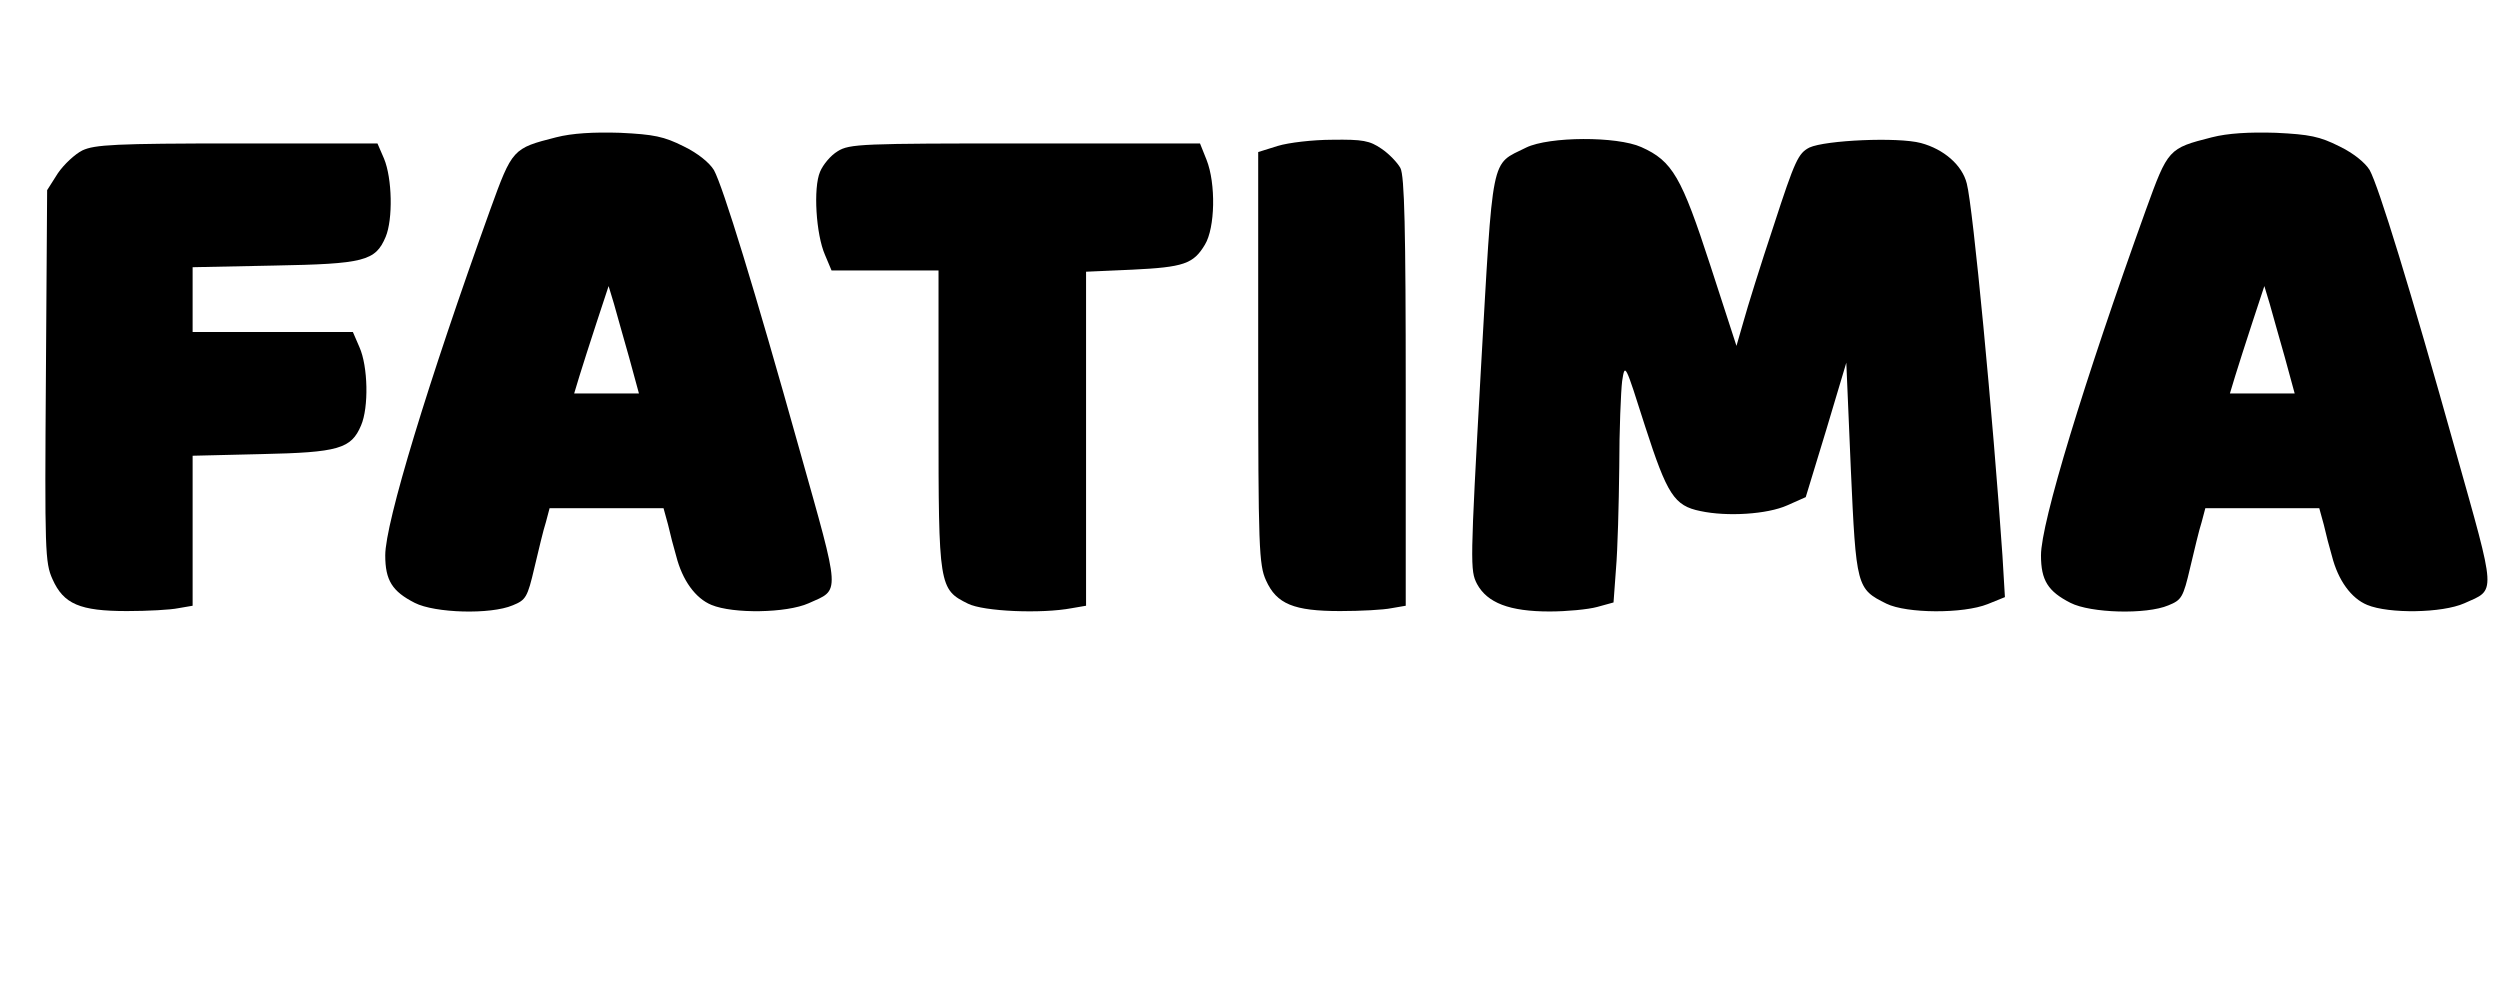 <?xml version="1.0" standalone="no"?>
<!DOCTYPE svg PUBLIC "-//W3C//DTD SVG 20010904//EN"
 "http://www.w3.org/TR/2001/REC-SVG-20010904/DTD/svg10.dtd">
<svg version="1.0" xmlns="http://www.w3.org/2000/svg"
 width="610pt" height="242pt" viewBox="0 0 610 242"
 preserveAspectRatio="xMidYMid meet">
<g transform="translate(0,242) scale(0.1,-0.1)"
fill="#000000" stroke="none">
<path d="M1357 2085 c-106 -27 -107 -28 -161 -177 -152 -422 -256 -764 -256
-843 0 -61 17 -88 72 -116 49 -25 185 -29 239 -6 32 13 36 19 53 92 10 42 22
93 28 111 l9 34 139 0 139 0 11 -40 c5 -22 14 -57 20 -77 15 -59 47 -103 86
-119 53 -22 183 -20 237 4 78 35 79 15 -22 374 -110 393 -187 643 -209 683
-11 18 -39 41 -74 58 -48 24 -72 29 -155 33 -65 2 -117 -1 -156 -11z m178
-537 l24 -88 -79 0 -79 0 13 43 c7 23 26 82 42 131 l29 88 13 -43 c7 -24 23
-83 37 -131z"/>
<path d="M5397 2085 c-106 -27 -107 -28 -161 -177 -152 -422 -256 -764 -256
-843 0 -61 17 -88 72 -116 49 -25 185 -29 239 -6 32 13 36 19 53 92 10 42 22
93 28 111 l9 34 139 0 139 0 11 -40 c5 -22 14 -57 20 -77 15 -59 47 -103 86
-119 53 -22 183 -20 237 4 78 35 79 15 -22 374 -110 393 -187 643 -209 683
-11 18 -39 41 -74 58 -48 24 -72 29 -155 33 -65 2 -117 -1 -156 -11z m178
-537 l24 -88 -79 0 -79 0 13 43 c7 23 26 82 42 131 l29 88 13 -43 c7 -24 23
-83 37 -131z"/>
<path d="M3118 2064 l-48 -15 0 -502 c0 -467 2 -505 19 -543 26 -58 68 -75
181 -75 50 0 106 3 125 7 l35 6 0 522 c0 397 -3 527 -13 546 -7 13 -28 35 -46
47 -29 20 -46 23 -120 22 -47 0 -107 -7 -133 -15z"/>
<path d="M3724 2060 c-88 -44 -80 -7 -111 -548 -26 -470 -26 -484 -9 -517 25
-46 79 -67 177 -67 42 0 94 5 116 11 l40 11 6 82 c4 46 7 157 8 248 0 91 4
185 7 210 7 45 7 44 56 -110 54 -167 71 -194 135 -207 65 -14 163 -8 212 14
l45 20 50 164 49 164 11 -259 c13 -288 14 -293 87 -329 49 -24 187 -25 247 -1
l42 17 -6 101 c-23 337 -72 852 -87 908 -11 45 -56 84 -112 99 -56 15 -233 7
-272 -11 -27 -14 -35 -30 -87 -190 -32 -96 -65 -202 -74 -235 l-17 -59 -64
197 c-70 215 -92 254 -168 288 -60 27 -225 26 -281 -1z"/>
<path d="M201 2053 c-18 -9 -45 -34 -60 -56 l-26 -41 -3 -453 c-3 -428 -2
-456 16 -496 27 -61 67 -78 182 -78 50 0 106 3 125 7 l35 6 0 183 0 183 168 4
c188 4 219 13 243 70 19 44 17 144 -4 191 l-16 37 -195 0 -196 0 0 79 0 79
198 4 c221 4 248 11 273 70 18 43 16 143 -4 191 l-16 37 -343 0 c-298 0 -347
-3 -377 -17z"/>
<path d="M2044 2051 c-17 -10 -36 -33 -43 -50 -17 -39 -10 -153 12 -203 l16
-38 130 0 131 0 0 -362 c0 -409 1 -416 72 -451 38 -19 179 -25 253 -11 l35 6
0 408 0 407 113 5 c125 6 149 14 177 61 25 41 27 149 4 207 l-16 40 -427 0
c-399 0 -428 -1 -457 -19z"/>
</g>
</svg>
